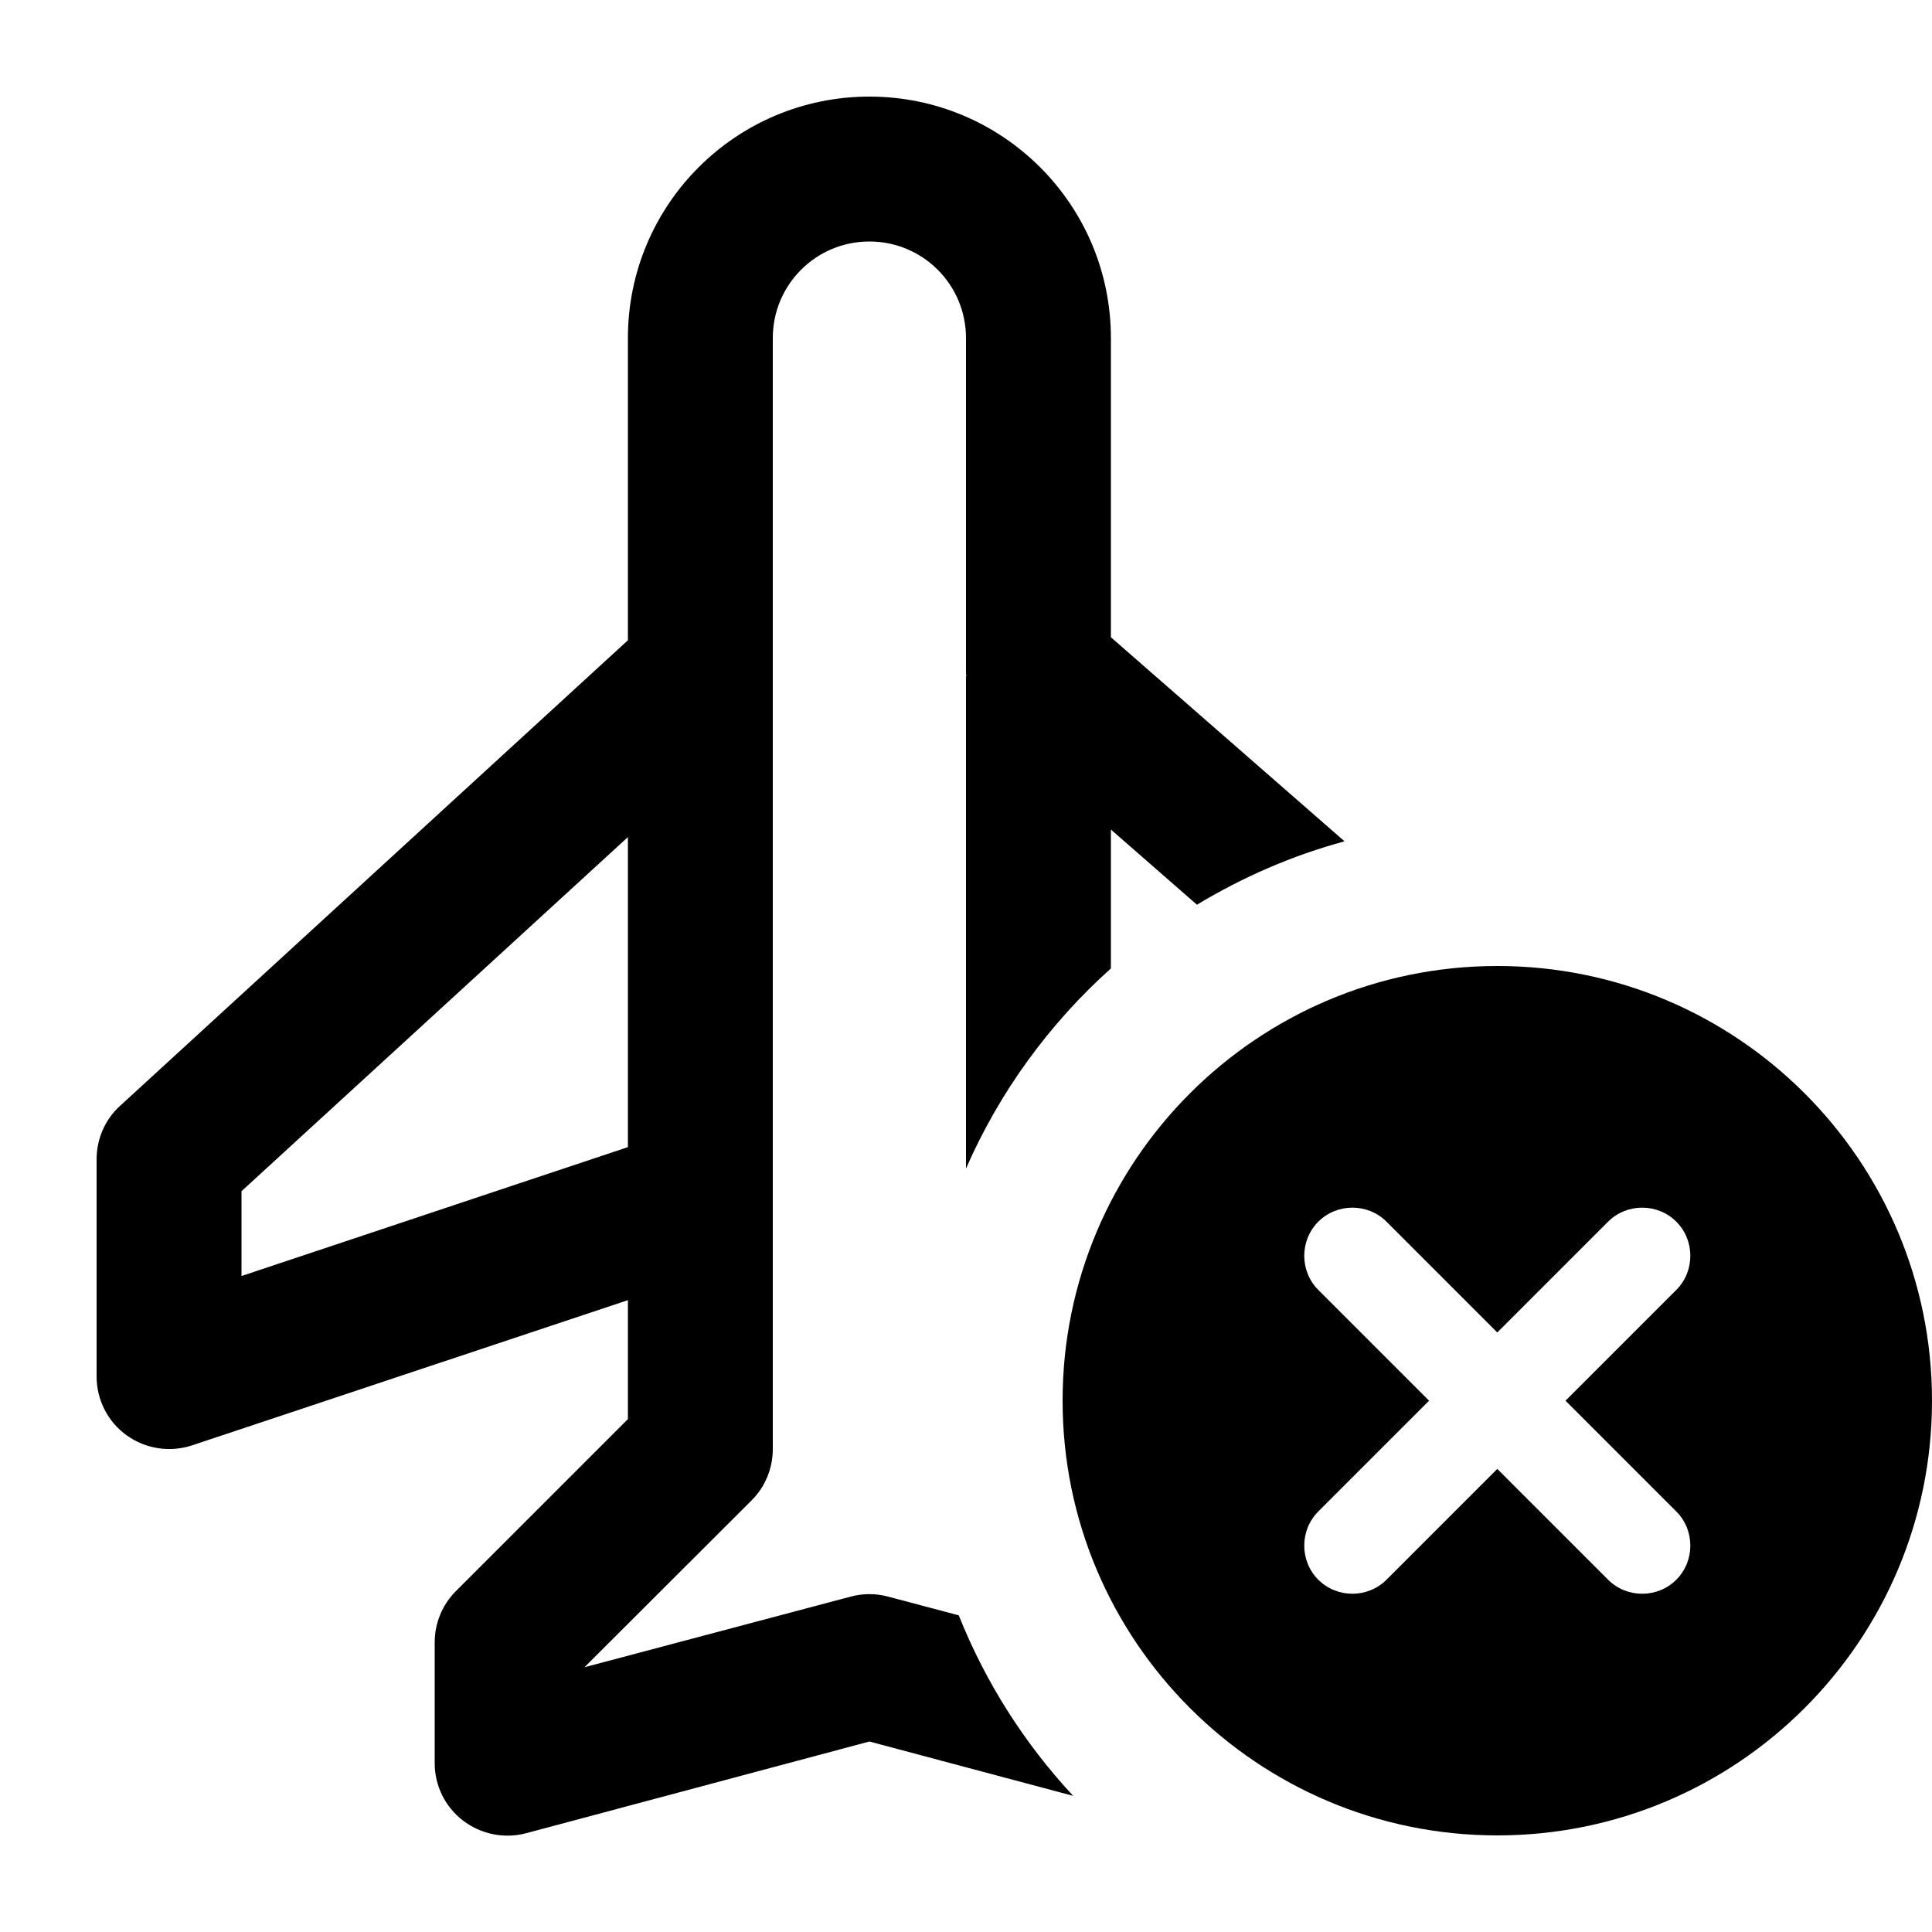 <svg xmlns="http://www.w3.org/2000/svg" viewBox="0 0 640 640"><!--! Font Awesome Pro 7.1.0 by @fontawesome - https://fontawesome.com License - https://fontawesome.com/license (Commercial License) Copyright 2025 Fonticons, Inc. --><path fill="currentColor" d="M288 32C243.8 32 208 67.8 208 112L208 212.1L39.8 366.3C34.8 370.8 32 377.3 32 384L32 456C32 463.7 35.7 471 42 475.5C48.3 480 56.3 481.2 63.6 478.8L208 430.7L208 470.1L151 527.1C146.5 531.6 144 537.7 144 544.1L144 584.1C144 591.6 147.5 598.6 153.4 603.1C159.3 607.6 167 609.2 174.2 607.3L288 576.9L355.5 594.9C339.4 577.6 326.5 557.4 317.6 535.1L294.2 528.9C290.1 527.8 285.9 527.8 281.8 528.9L193.6 552.3L249 497C253.5 492.5 256 486.4 256 480L256 224L256 224C256 223.6 256 223.1 256 222.7L256 112C256 94.3 270.3 80 288 80C305.7 80 320 94.3 320 112L320 222C320 222.7 320 223.3 320.1 224L320 224L320 387.1C331.1 361.7 347.6 339.1 368 320.8L368 274.8L396.5 299.7C411.6 290.6 428 283.4 445.4 278.7L368 211.1L368 112C368 67.8 332.2 32 288 32zM208 277.2L208 380L80 422.7L80 394.6L208 277.3zM496 608C575.5 608 640 543.5 640 464C640 384.5 575.5 320 496 320C416.5 320 352 384.5 352 464C352 543.5 416.5 608 496 608zM518.6 464L555.3 500.7C561.5 506.9 561.5 517.1 555.3 523.3C549.1 529.5 538.9 529.5 532.7 523.3L496 486.6L459.3 523.3C453.1 529.5 442.9 529.5 436.7 523.3C430.5 517.1 430.5 506.9 436.7 500.7L473.4 464L436.7 427.3C430.5 421.1 430.5 410.9 436.7 404.7C442.9 398.5 453.1 398.5 459.3 404.7L496 441.4L532.7 404.7C538.9 398.5 549.1 398.5 555.3 404.7C561.5 410.9 561.5 421.1 555.3 427.3L518.6 464z"/></svg>
